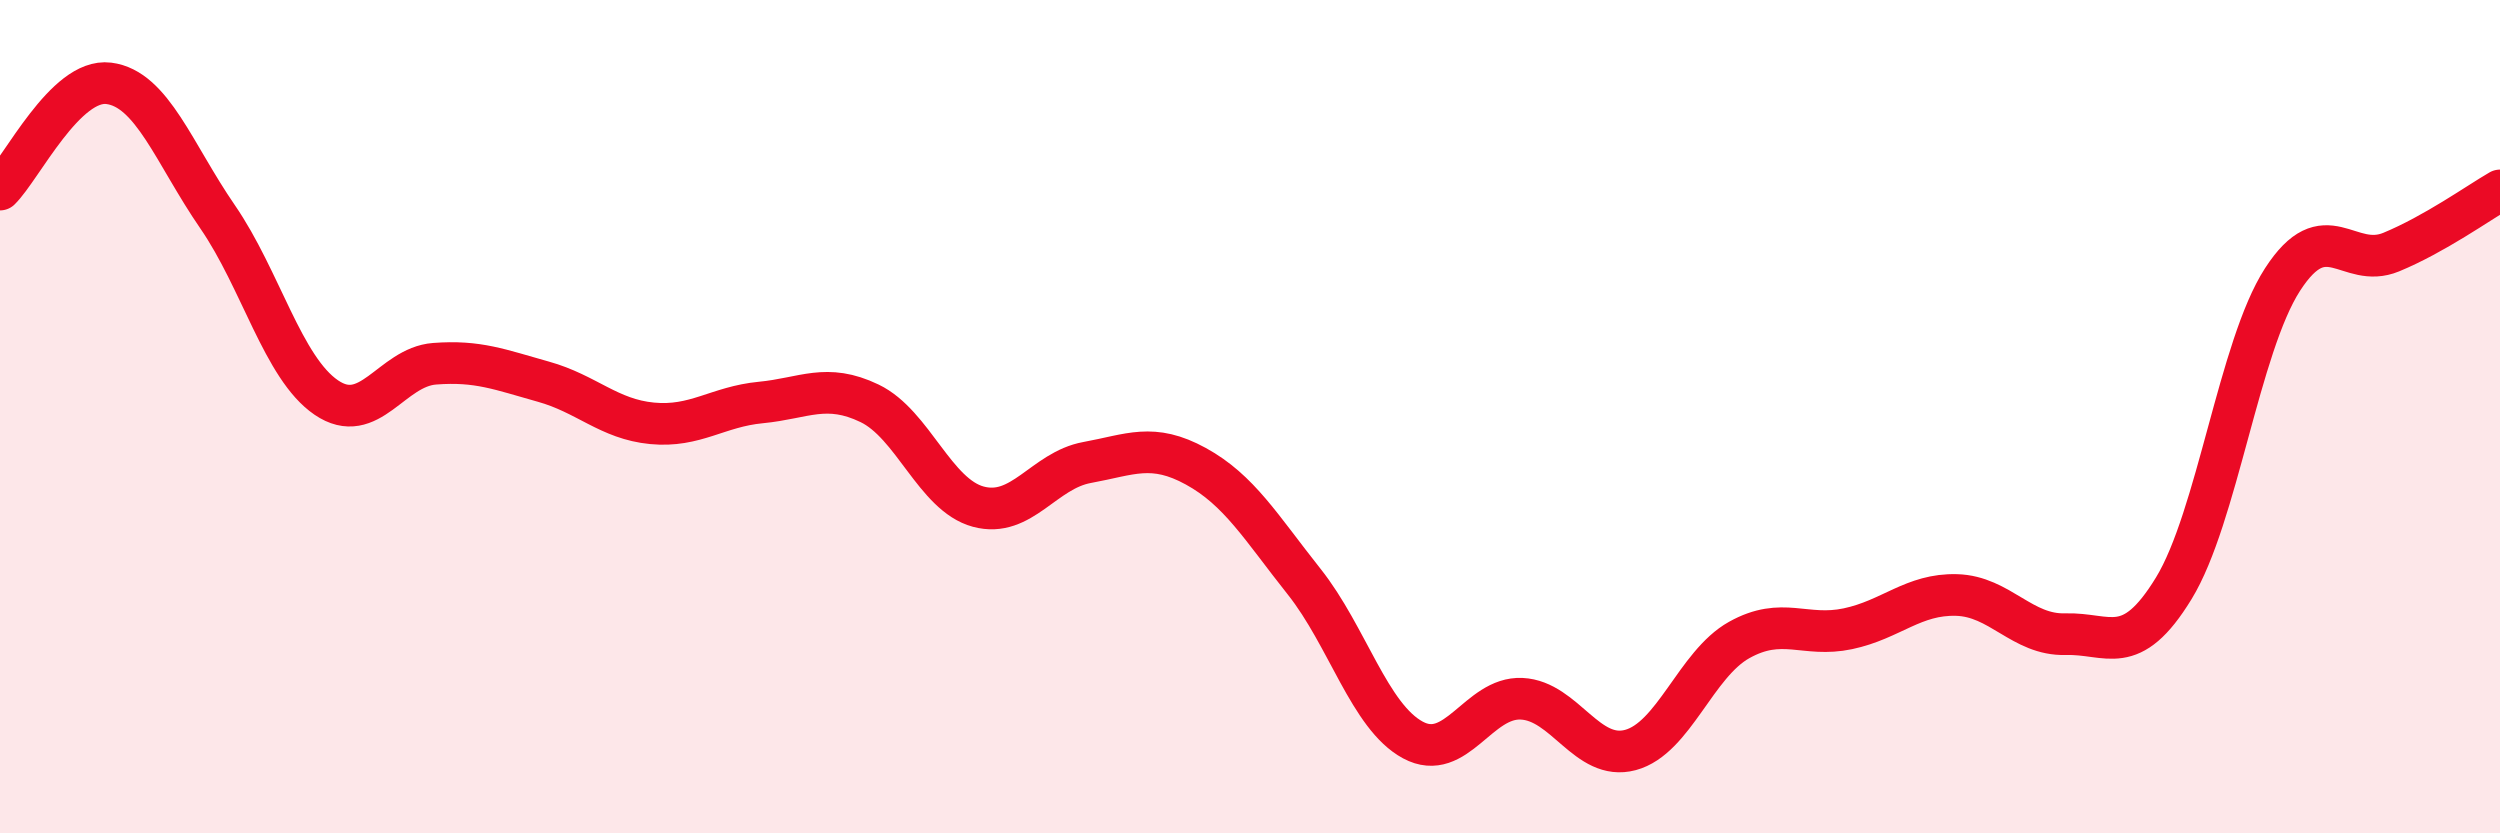 
    <svg width="60" height="20" viewBox="0 0 60 20" xmlns="http://www.w3.org/2000/svg">
      <path
        d="M 0,4.55 C 0.52,4.04 1.57,1.87 2.61,2 C 3.65,2.13 4.18,3.69 5.22,5.2 C 6.26,6.71 6.79,8.83 7.83,9.54 C 8.87,10.25 9.39,8.81 10.43,8.73 C 11.47,8.65 12,8.87 13.04,9.16 C 14.08,9.45 14.61,10.06 15.65,10.16 C 16.69,10.26 17.22,9.76 18.26,9.66 C 19.3,9.56 19.83,9.18 20.87,9.68 C 21.91,10.18 22.44,11.88 23.48,12.16 C 24.52,12.44 25.05,11.29 26.09,11.1 C 27.13,10.91 27.66,10.62 28.7,11.19 C 29.74,11.76 30.26,12.65 31.3,13.96 C 32.34,15.27 32.87,17.2 33.91,17.76 C 34.95,18.32 35.48,16.72 36.52,16.77 C 37.56,16.82 38.09,18.28 39.13,18 C 40.17,17.72 40.7,15.94 41.74,15.36 C 42.78,14.78 43.31,15.31 44.35,15.09 C 45.39,14.87 45.92,14.25 46.96,14.28 C 48,14.31 48.53,15.25 49.57,15.22 C 50.61,15.19 51.13,15.82 52.17,14.12 C 53.21,12.42 53.74,8.32 54.78,6.71 C 55.82,5.1 56.35,6.48 57.39,6.05 C 58.43,5.62 59.48,4.87 60,4.57L60 20L0 20Z"
        fill="#EB0A25"
        opacity="0.1"
        stroke-linecap="round"
        stroke-linejoin="round"
      />
      <path
        d="M 0,4.55 C 0.52,4.04 1.57,1.87 2.61,2 C 3.65,2.13 4.18,3.69 5.22,5.2 C 6.26,6.71 6.79,8.83 7.83,9.54 C 8.87,10.25 9.39,8.81 10.43,8.73 C 11.47,8.65 12,8.87 13.04,9.16 C 14.08,9.45 14.61,10.06 15.65,10.16 C 16.69,10.26 17.22,9.76 18.26,9.66 C 19.3,9.56 19.83,9.18 20.87,9.68 C 21.91,10.18 22.44,11.88 23.48,12.16 C 24.52,12.44 25.05,11.29 26.09,11.1 C 27.13,10.91 27.66,10.62 28.7,11.19 C 29.74,11.76 30.26,12.65 31.3,13.96 C 32.34,15.27 32.87,17.2 33.91,17.76 C 34.95,18.32 35.48,16.72 36.52,16.77 C 37.56,16.82 38.09,18.28 39.13,18 C 40.17,17.72 40.7,15.94 41.74,15.36 C 42.78,14.78 43.31,15.31 44.35,15.09 C 45.39,14.87 45.92,14.25 46.96,14.28 C 48,14.31 48.53,15.25 49.57,15.22 C 50.61,15.19 51.13,15.82 52.17,14.12 C 53.21,12.42 53.74,8.32 54.78,6.71 C 55.82,5.1 56.35,6.48 57.39,6.05 C 58.43,5.62 59.48,4.87 60,4.57"
        stroke="#EB0A25"
        stroke-width="1"
        fill="none"
        stroke-linecap="round"
        stroke-linejoin="round"
      />
    </svg>
  